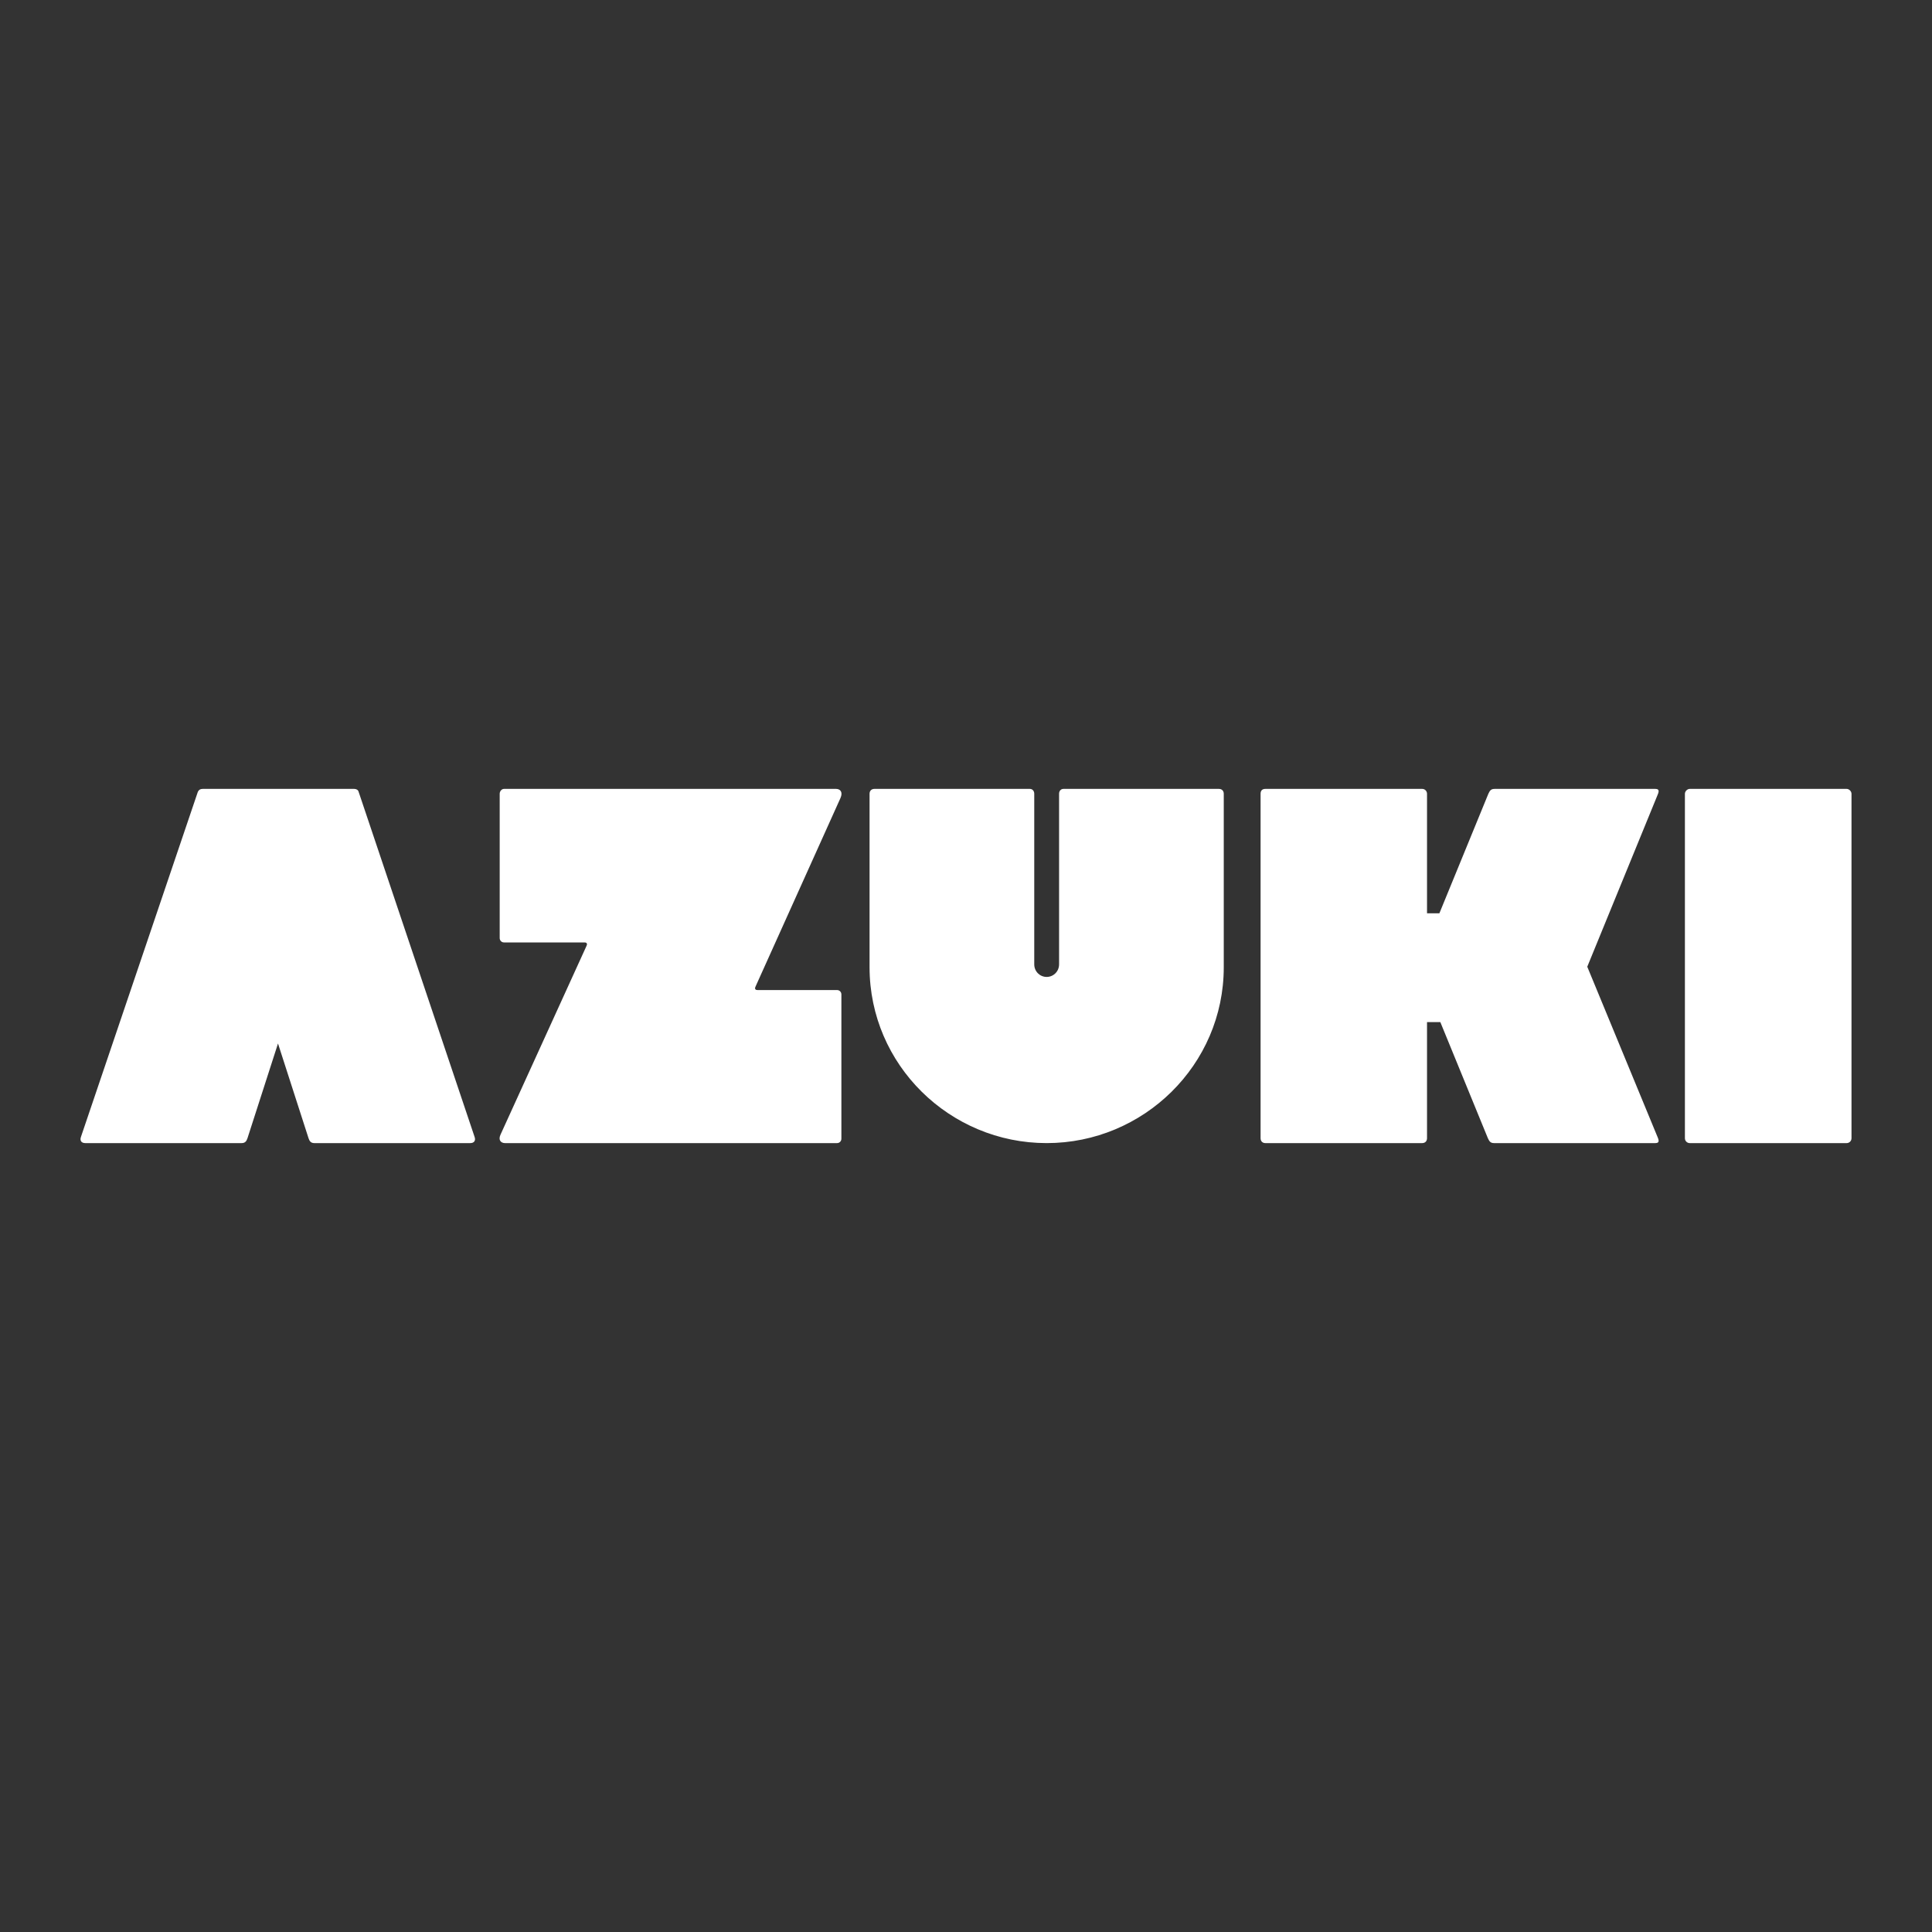 <svg width="120" height="120" viewBox="0 0 120 120" fill="none" xmlns="http://www.w3.org/2000/svg">
<rect x="0" y="0" width="120" height="120" fill="#333333" stroke="none"/>
<path d="M15.015 71C15.223 71 15.312 70.879 15.371 70.698L17.267 64.813L19.164 70.698C19.223 70.879 19.312 71 19.519 71H29.209C29.446 71 29.564 70.849 29.475 70.608L22.275 49.181C22.245 49.06 22.127 49 22.008 49H12.585C12.437 49 12.348 49.06 12.289 49.181L5.03 70.608C4.941 70.849 5.059 71 5.296 71H15.015ZM51.994 71C52.142 71 52.26 70.879 52.26 70.728V61.765C52.26 61.614 52.142 61.494 51.994 61.494H47.058C47.028 61.494 46.939 61.494 46.91 61.434C46.88 61.373 46.91 61.313 46.939 61.252L52.201 49.573C52.378 49.181 52.171 49 51.935 49H31.303C31.155 49 31.037 49.151 31.037 49.302V58.265C31.037 58.416 31.155 58.536 31.303 58.536H36.298C36.328 58.536 36.417 58.536 36.446 58.597C36.476 58.657 36.446 58.717 36.417 58.778L31.096 70.457C30.919 70.819 31.126 71 31.362 71H51.994ZM65.01 71C71.029 71 76.01 66.141 76.01 60.075V49.302C76.01 49.121 75.891 49 75.713 49H66.048C65.899 49 65.781 49.121 65.781 49.302V59.894C65.781 60.347 65.425 60.679 65.01 60.679C64.595 60.679 64.239 60.347 64.239 59.894V49.302C64.239 49.121 64.12 49 63.972 49H54.306C54.129 49 54.01 49.121 54.01 49.302V60.075C54.01 66.141 58.991 71 65.01 71ZM88.339 71C88.516 71 88.635 70.879 88.635 70.698V63.486H89.462L92.415 70.698C92.504 70.879 92.563 71 92.799 71H102.812C103.019 71 103.078 70.909 102.96 70.638L98.588 60.045L102.96 49.362C103.078 49.09 103.019 49 102.812 49H92.829C92.593 49 92.533 49.121 92.445 49.302L89.403 56.726H88.635V49.302C88.635 49.151 88.516 49 88.339 49H78.592C78.415 49 78.297 49.09 78.297 49.302V70.698C78.297 70.879 78.415 71 78.592 71H88.339ZM114.704 71C114.852 71 115 70.879 115 70.698V49.302C115 49.151 114.852 49 114.704 49H104.949C104.801 49 104.653 49.151 104.653 49.302V70.698C104.653 70.879 104.801 71 104.949 71H114.704Z" fill="white"/>
</svg>
